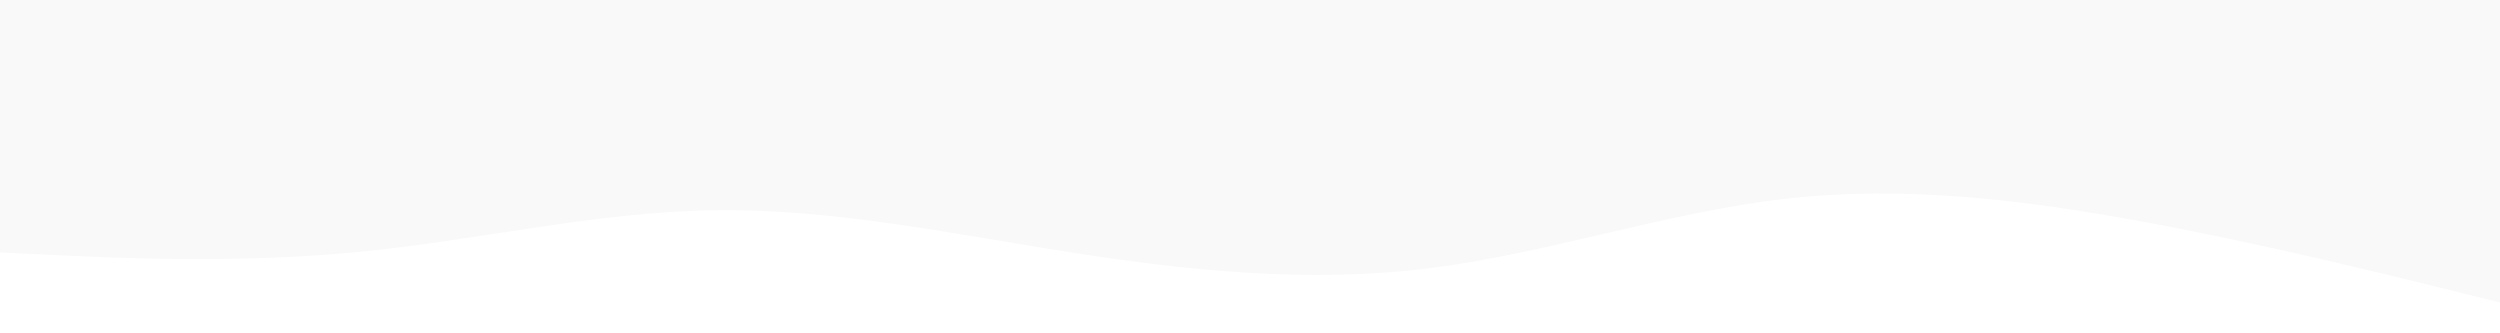 <svg version="1.1" xmlns:xlink="http://www.w3.org/1999/xlink" xmlns="http://www.w3.org/2000/svg" height="400" width="3000" viewBox="0 0 3000 400" id="visual"><rect fill="#F9F9F9" height="400" width="3000" y="0" x="0"></rect><path stroke-linejoin="miter" stroke-linecap="round" fill="#ffffff" d="M0 303L71.5 306.3C143 309.7 286 316.3 428.8 302.5C571.7 288.7 714.3 254.3 857.2 252.3C1000 250.3 1143 280.7 1285.8 303C1428.7 325.3 1571.3 339.7 1714.2 322C1857 304.3 2000 254.7 2142.8 238.5C2285.7 222.3 2428.3 239.7 2571.2 266C2714 292.3 2857 327.7 2928.5 345.3L3000 363L3000 401L2928.5 401C2857 401 2714 401 2571.2 401C2428.3 401 2285.7 401 2142.8 401C2000 401 1857 401 1714.2 401C1571.3 401 1428.7 401 1285.8 401C1143 401 1000 401 857.2 401C714.3 401 571.7 401 428.8 401C286 401 143 401 71.5 401L0 401Z"></path></svg>